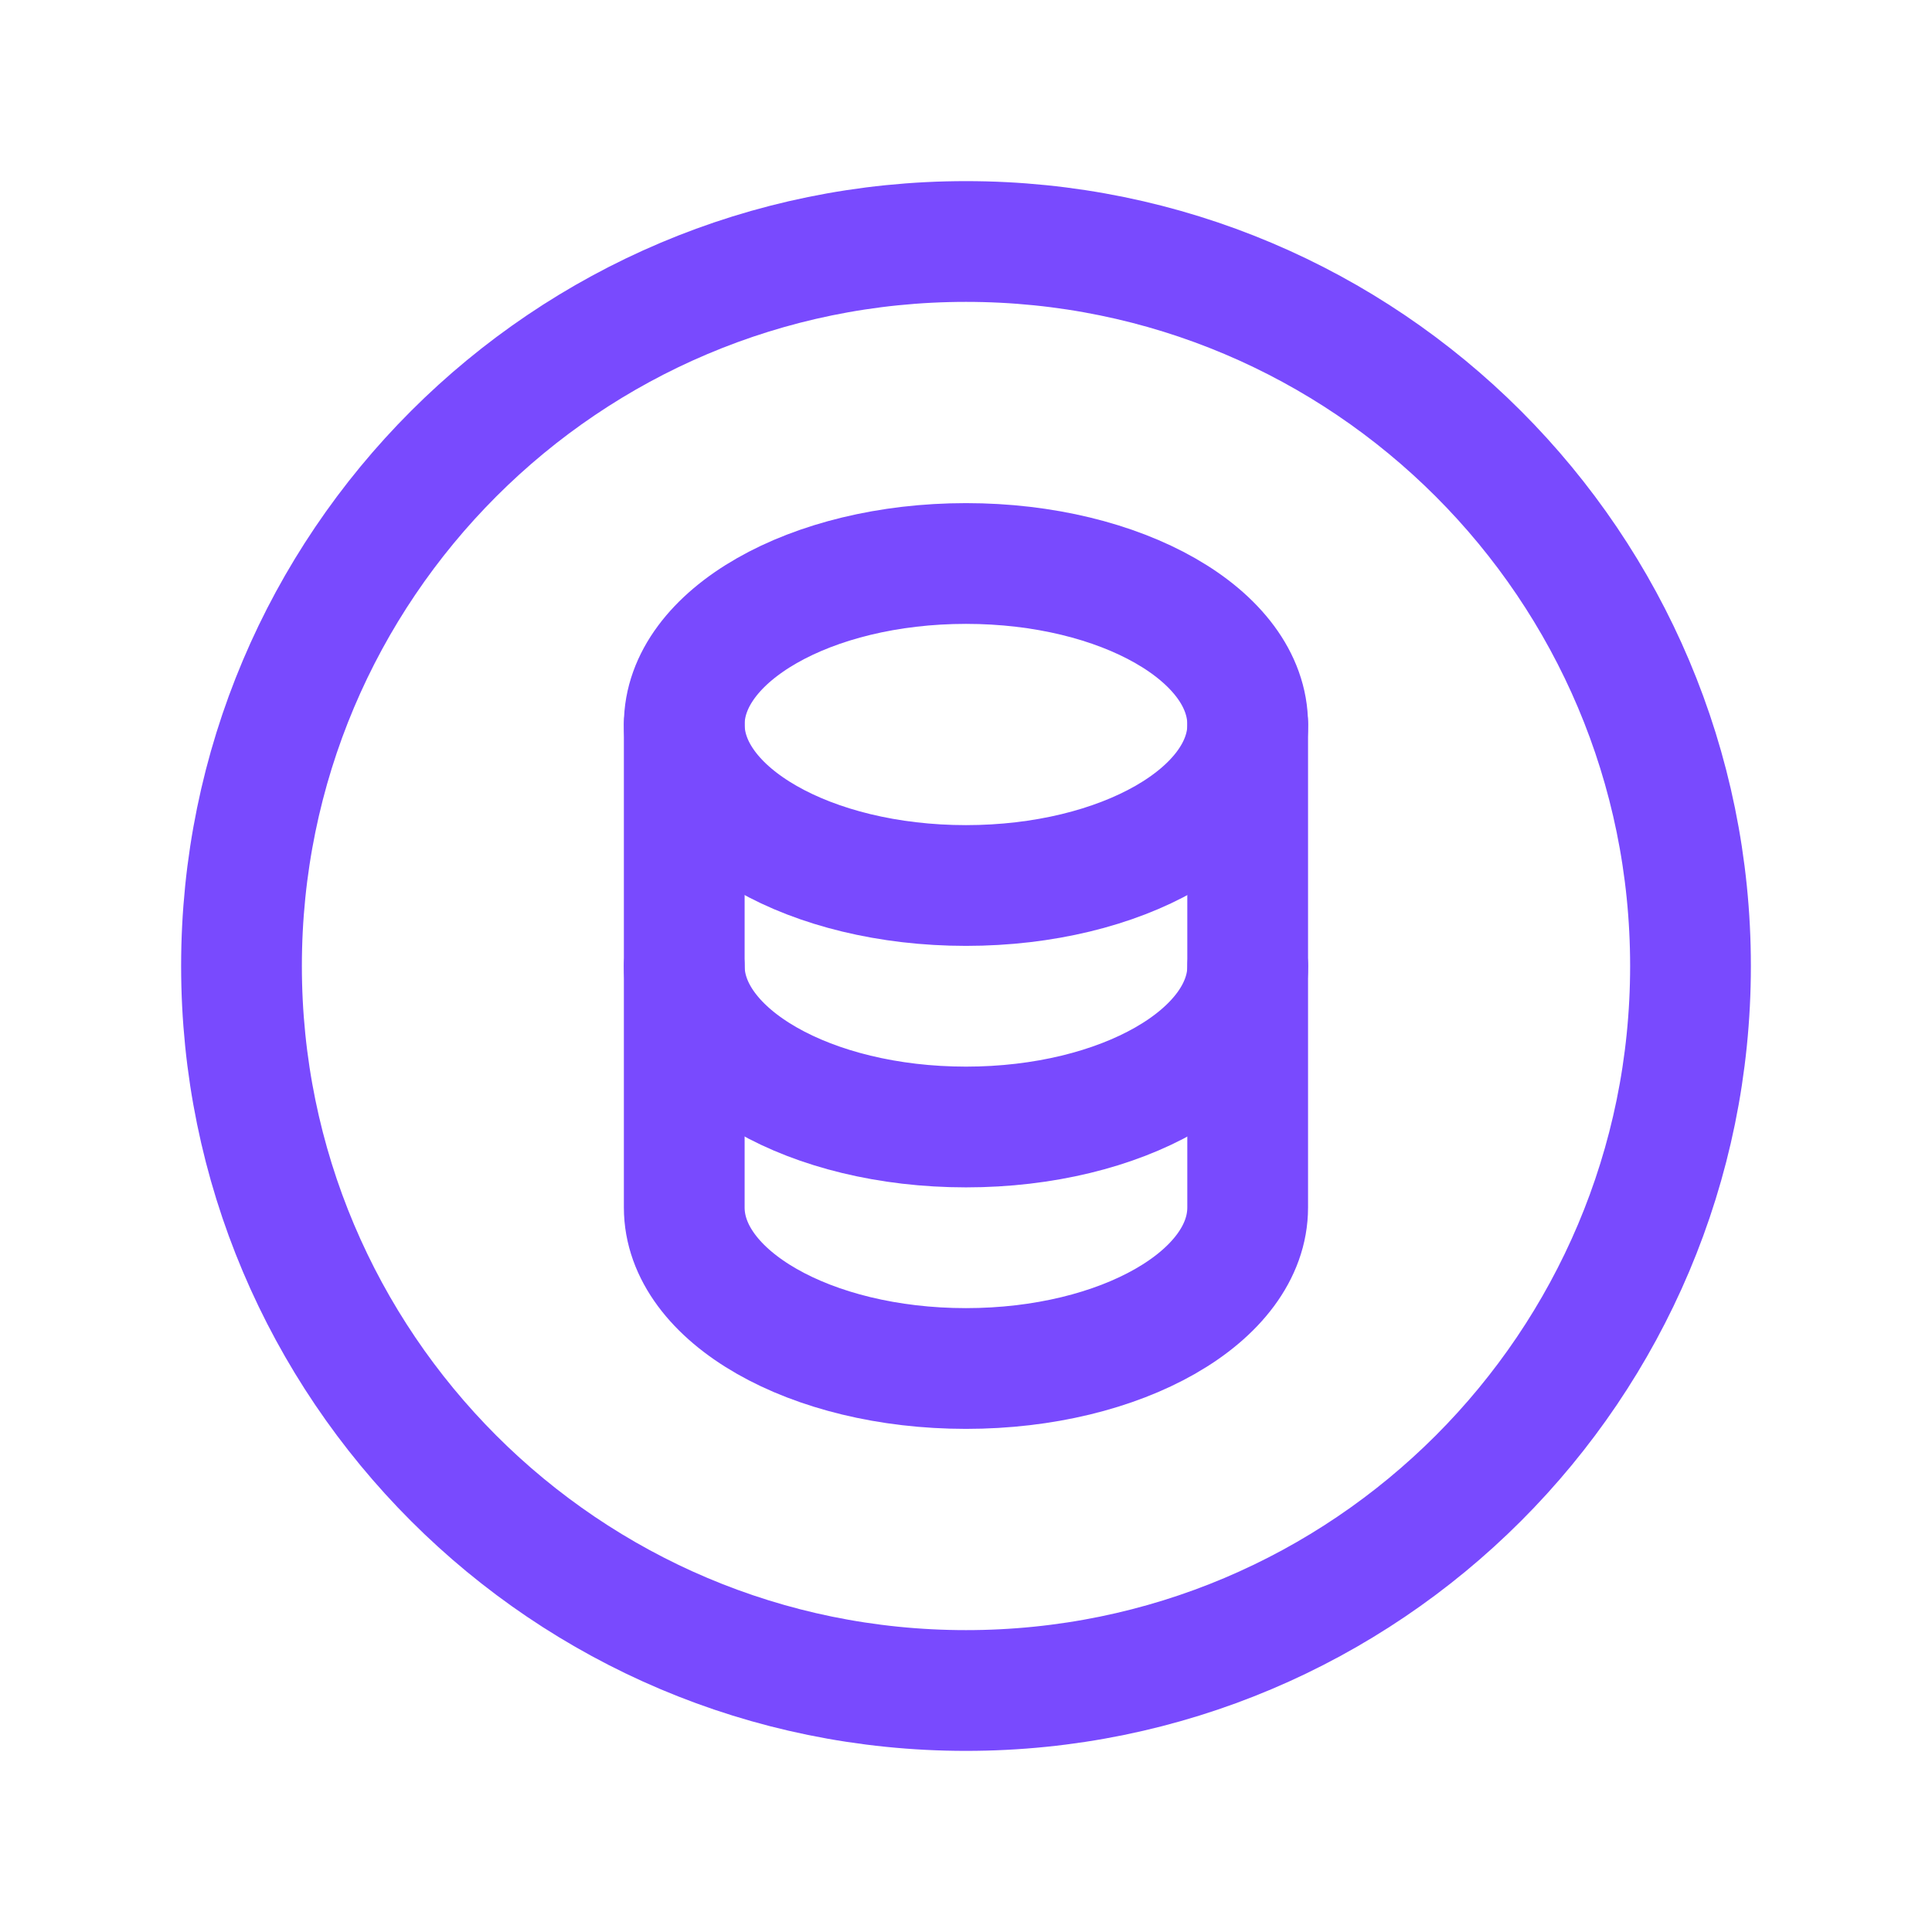 <?xml version="1.0" encoding="UTF-8"?>
<svg xmlns="http://www.w3.org/2000/svg" width="24" height="24" viewBox="0 0 24 24" fill="none">
  <path d="M15.5 12C15.5 13.105 13.933 14 12 14C10.067 14 8.5 13.104 8.5 12" stroke="#794AFE" stroke-width="1.5" stroke-linecap="round" stroke-linejoin="round"></path>
  <path d="M8.5 9C8.5 10.105 10.067 11 12 11C13.933 11 15.5 10.105 15.5 9" stroke="#794AFE" stroke-width="1.5" stroke-linecap="round" stroke-linejoin="round"></path>
  <path fill-rule="evenodd" clip-rule="evenodd" d="M8.5 9V15C8.5 16.104 10.066 17 11.999 17C13.932 17 15.499 16.105 15.499 15V9C15.5 7.895 13.932 7 12 7C10.068 7 8.501 7.896 8.5 9Z" stroke="#794AFE" stroke-width="1.5" stroke-linecap="round" stroke-linejoin="round"></path>
  <path fill-rule="evenodd" clip-rule="evenodd" d="M12 21C16.971 21 21 16.971 21 12C21 7.029 16.971 3 12 3C7.029 3 3 7.029 3 12C3 16.971 7.029 21 12 21Z" stroke="#794AFE" stroke-width="1.5" stroke-linecap="round" stroke-linejoin="round"></path>
</svg>
